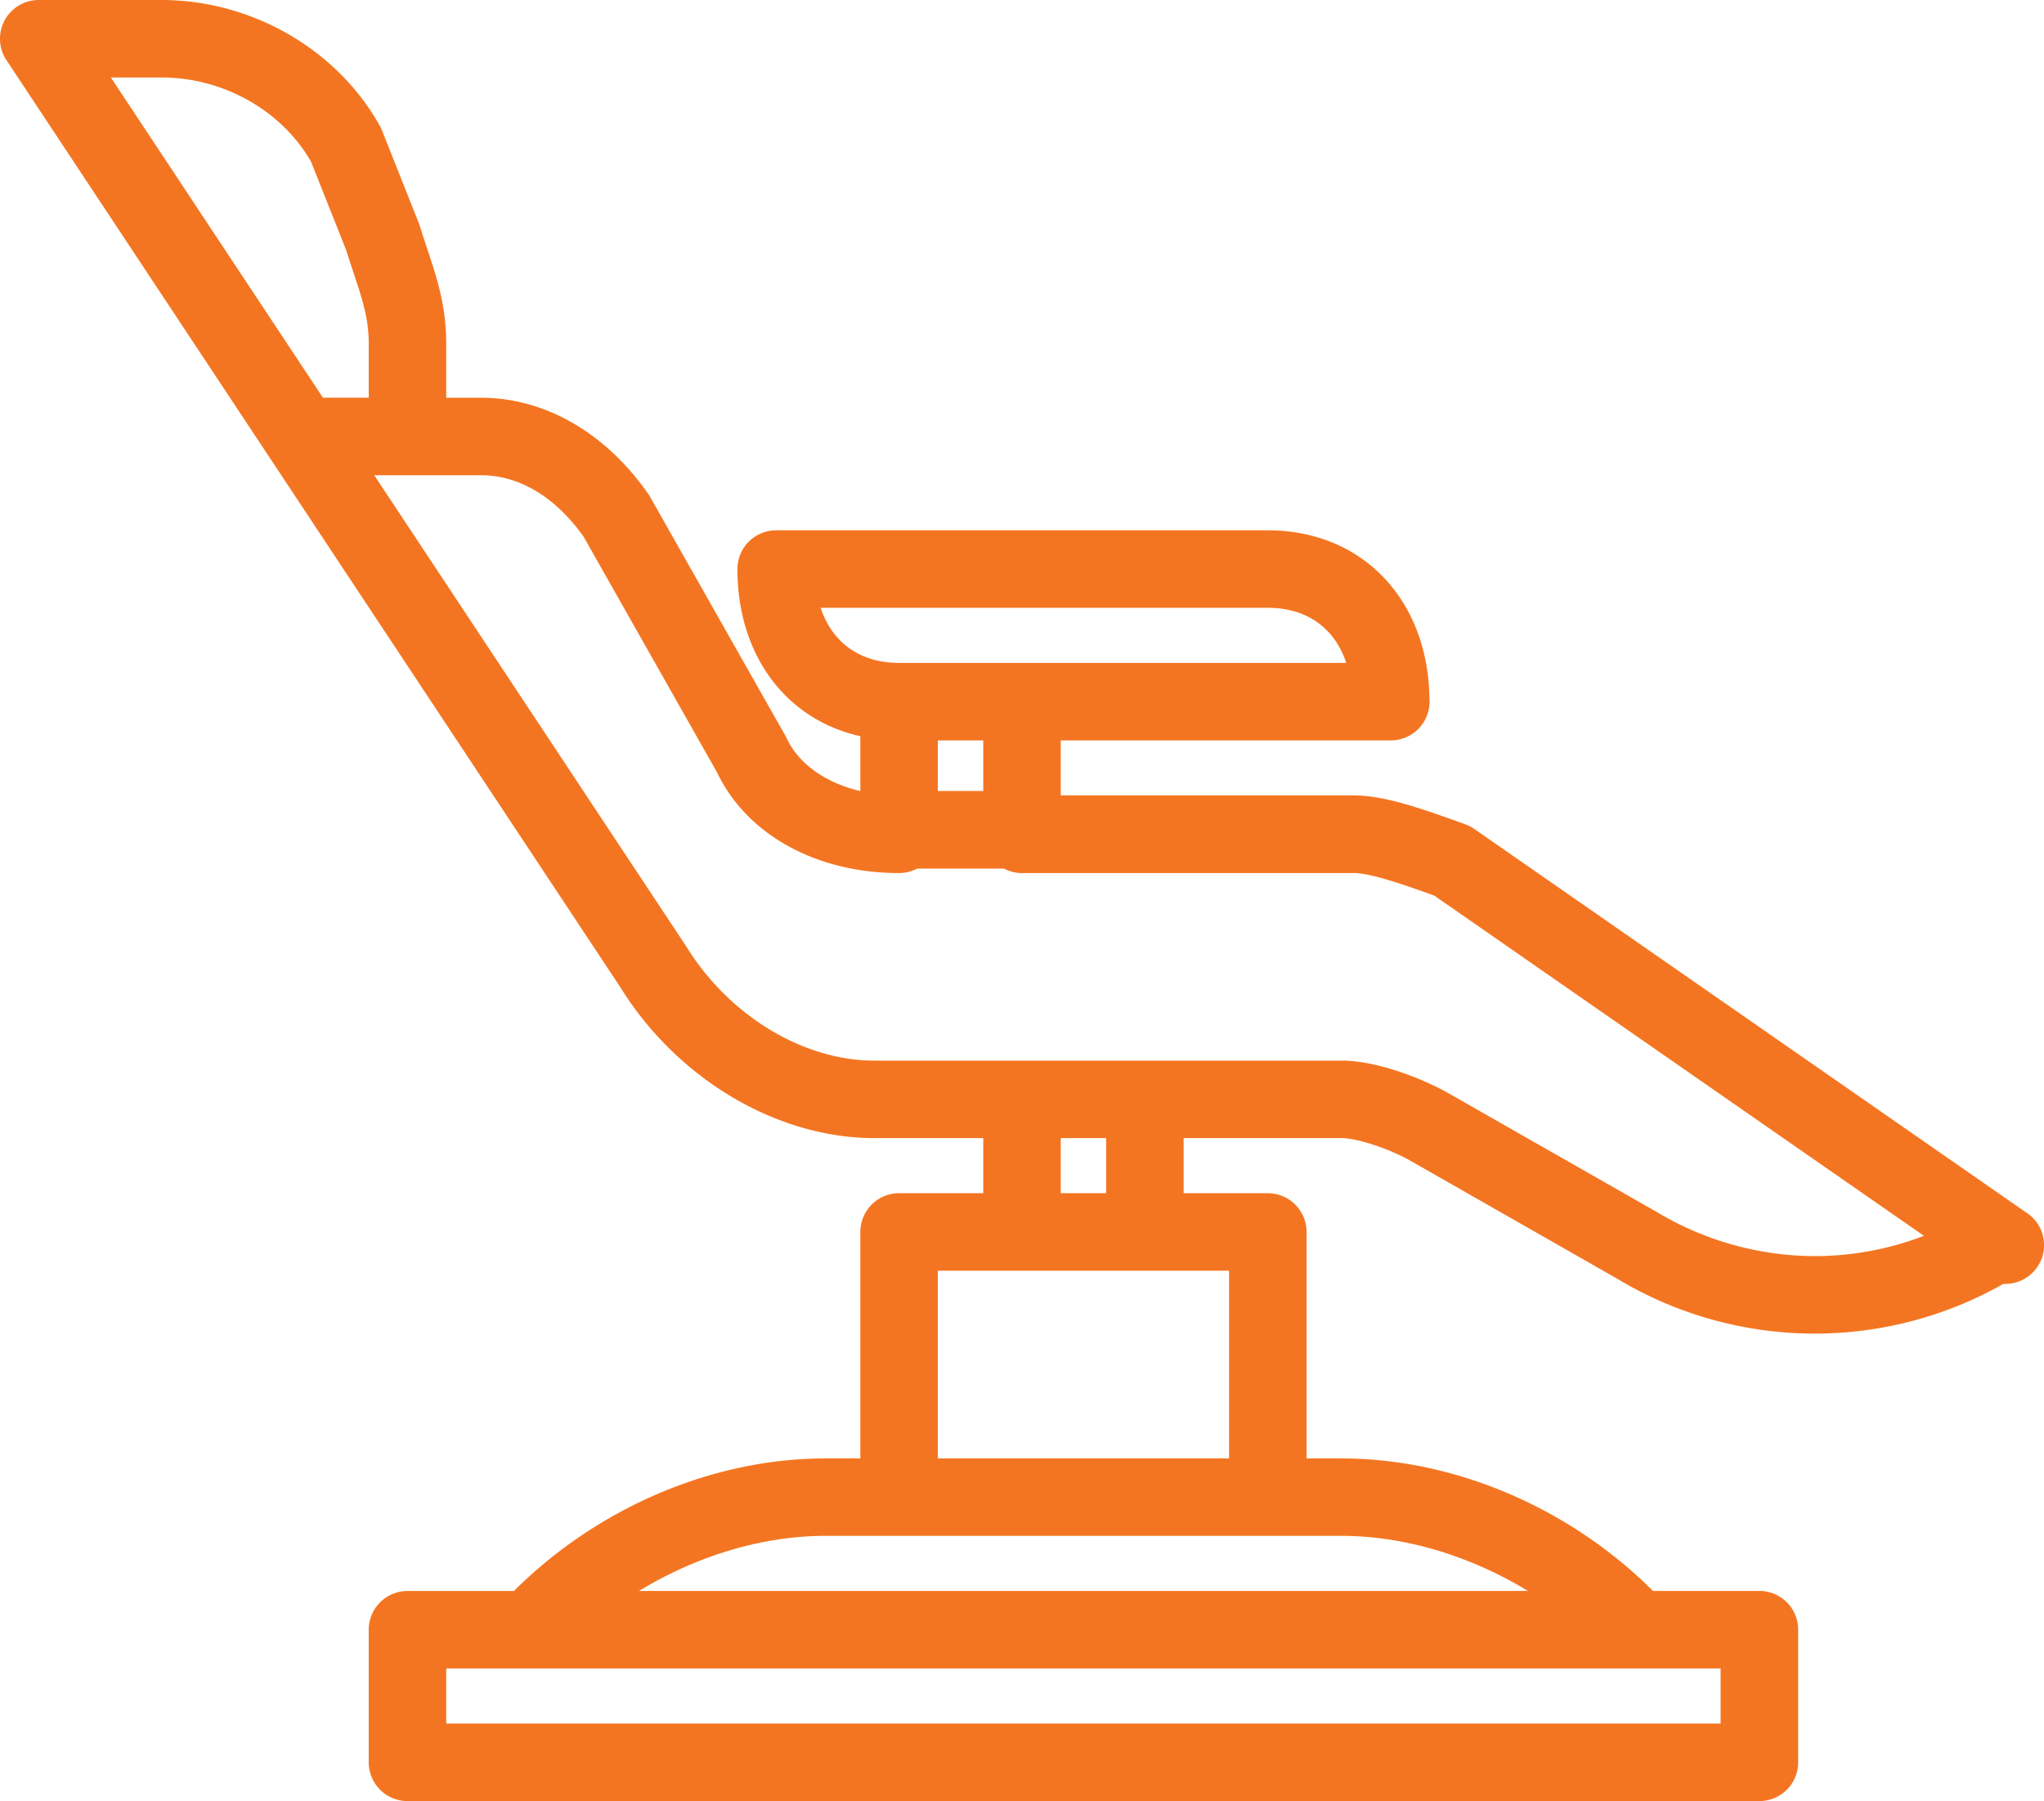 <svg xmlns="http://www.w3.org/2000/svg" viewBox="0 0 1060.84 934.82">
  <defs>
    <style>
      .cls-1 {
        fill: #f47521;
      }
    </style>
  </defs>
  <title>Asset 9</title>
  <g id="Layer_2" data-name="Layer 2">
    <g id="Layer_1-2" data-name="Layer 1">
      <path class="cls-1" d="M1052.2,629.78,765.15,430.26a19.9,19.9,0,0,0-4.65-2.4c-21.36-7.7-41.53-15-57.85-15H550.52V384.3H721.83a20.11,20.11,0,0,0,20.11-20.11c0-.57,0-1.13-.06-1.69-.74-51.45-35-87.24-83.89-87.24H402.84a20.11,20.11,0,0,0-20.11,20.11c0,44.92,25.39,78.21,63.79,86.77v28.48c-17.89-4.22-32-14.06-38.2-27.38-.23-.49-.48-1-.75-1.45L337.42,257.94c-.3-.55-.64-1.07-1-1.59-22.09-31.71-53.67-49.9-86.67-49.9H231.59V178.37c0-19.57-4.79-34-9.86-49.22-1.23-3.71-2.52-7.59-3.81-11.76-.16-.5-.33-1-.52-1.47L198.28,67.73a22,22,0,0,0-1.12-2.35C175.08,25.66,130.62,0,83.9,0H20.11A20.11,20.11,0,0,0,3.34,31.21L322.12,512.67c29.47,47.44,81.15,78.07,131.74,78.07h56.45v28.6H466.63a20.11,20.11,0,0,0-20.11,20.11V757H428.36c-58.54,0-118.31,25.58-161.63,68.81H211.48a20.11,20.11,0,0,0-20.11,20.11v68.82a20.11,20.11,0,0,0,20.11,20.11H913.15a20.1,20.1,0,0,0,20.1-20.11V845.89a20.11,20.11,0,0,0-20.1-20.11H857.9C814.6,782.55,754.82,757,696.24,757H678.1V639.45A20.11,20.11,0,0,0,658,619.34H614.31v-28.6h81.93c7.78,0,23.39,5,34.9,11.25l108.07,61.66a198.69,198.69,0,0,0,200.56,2.75h1a20.11,20.11,0,0,0,11.48-36.62ZM486.74,410.57V384.3h23.57v26.27Zm-60.81-95.09H658c20.28,0,34.77,10.57,40.7,28.6H466.63C446.36,344.08,431.86,333.51,425.93,315.48ZM83.9,40.22c31.93,0,62.2,17.08,77.5,43.63L179.73,130c1.3,4.17,2.59,8.07,3.84,11.81,4.52,13.62,7.8,23.47,7.8,36.53v28.08H167.6L57.54,40.22ZM574.09,590.74v28.6H550.52v-28.6ZM893,894.6H231.59V866H893ZM696.24,797.19c32.79,0,67,10.46,96.74,28.59H331.66c29.75-18.13,63.94-28.59,96.7-28.59H696.24ZM637.88,659.56V757H486.74V659.56H637.88Zm304-7.57a160.07,160.07,0,0,1-82.17-23l-.37-.21L750.87,566.94l-.38-.21c-13.78-7.48-36.25-16.21-54.25-16.21H453.86c-37.08,0-75.43-23.27-97.71-59.28-.11-.18-.21-.35-.33-.52L194.23,246.67h55.53c19.7,0,38.55,11.33,53.15,31.93L372.2,401c15.37,32.2,51.45,52.16,94.43,52.16a20,20,0,0,0,9.36-2.32h45.06a20,20,0,0,0,9.36,2.32H702.65c8.8,0,26.64,6.26,41.72,11.69L998.52,641.45A158.53,158.53,0,0,1,941.86,652Z"/>
    </g>
  </g>
</svg>
